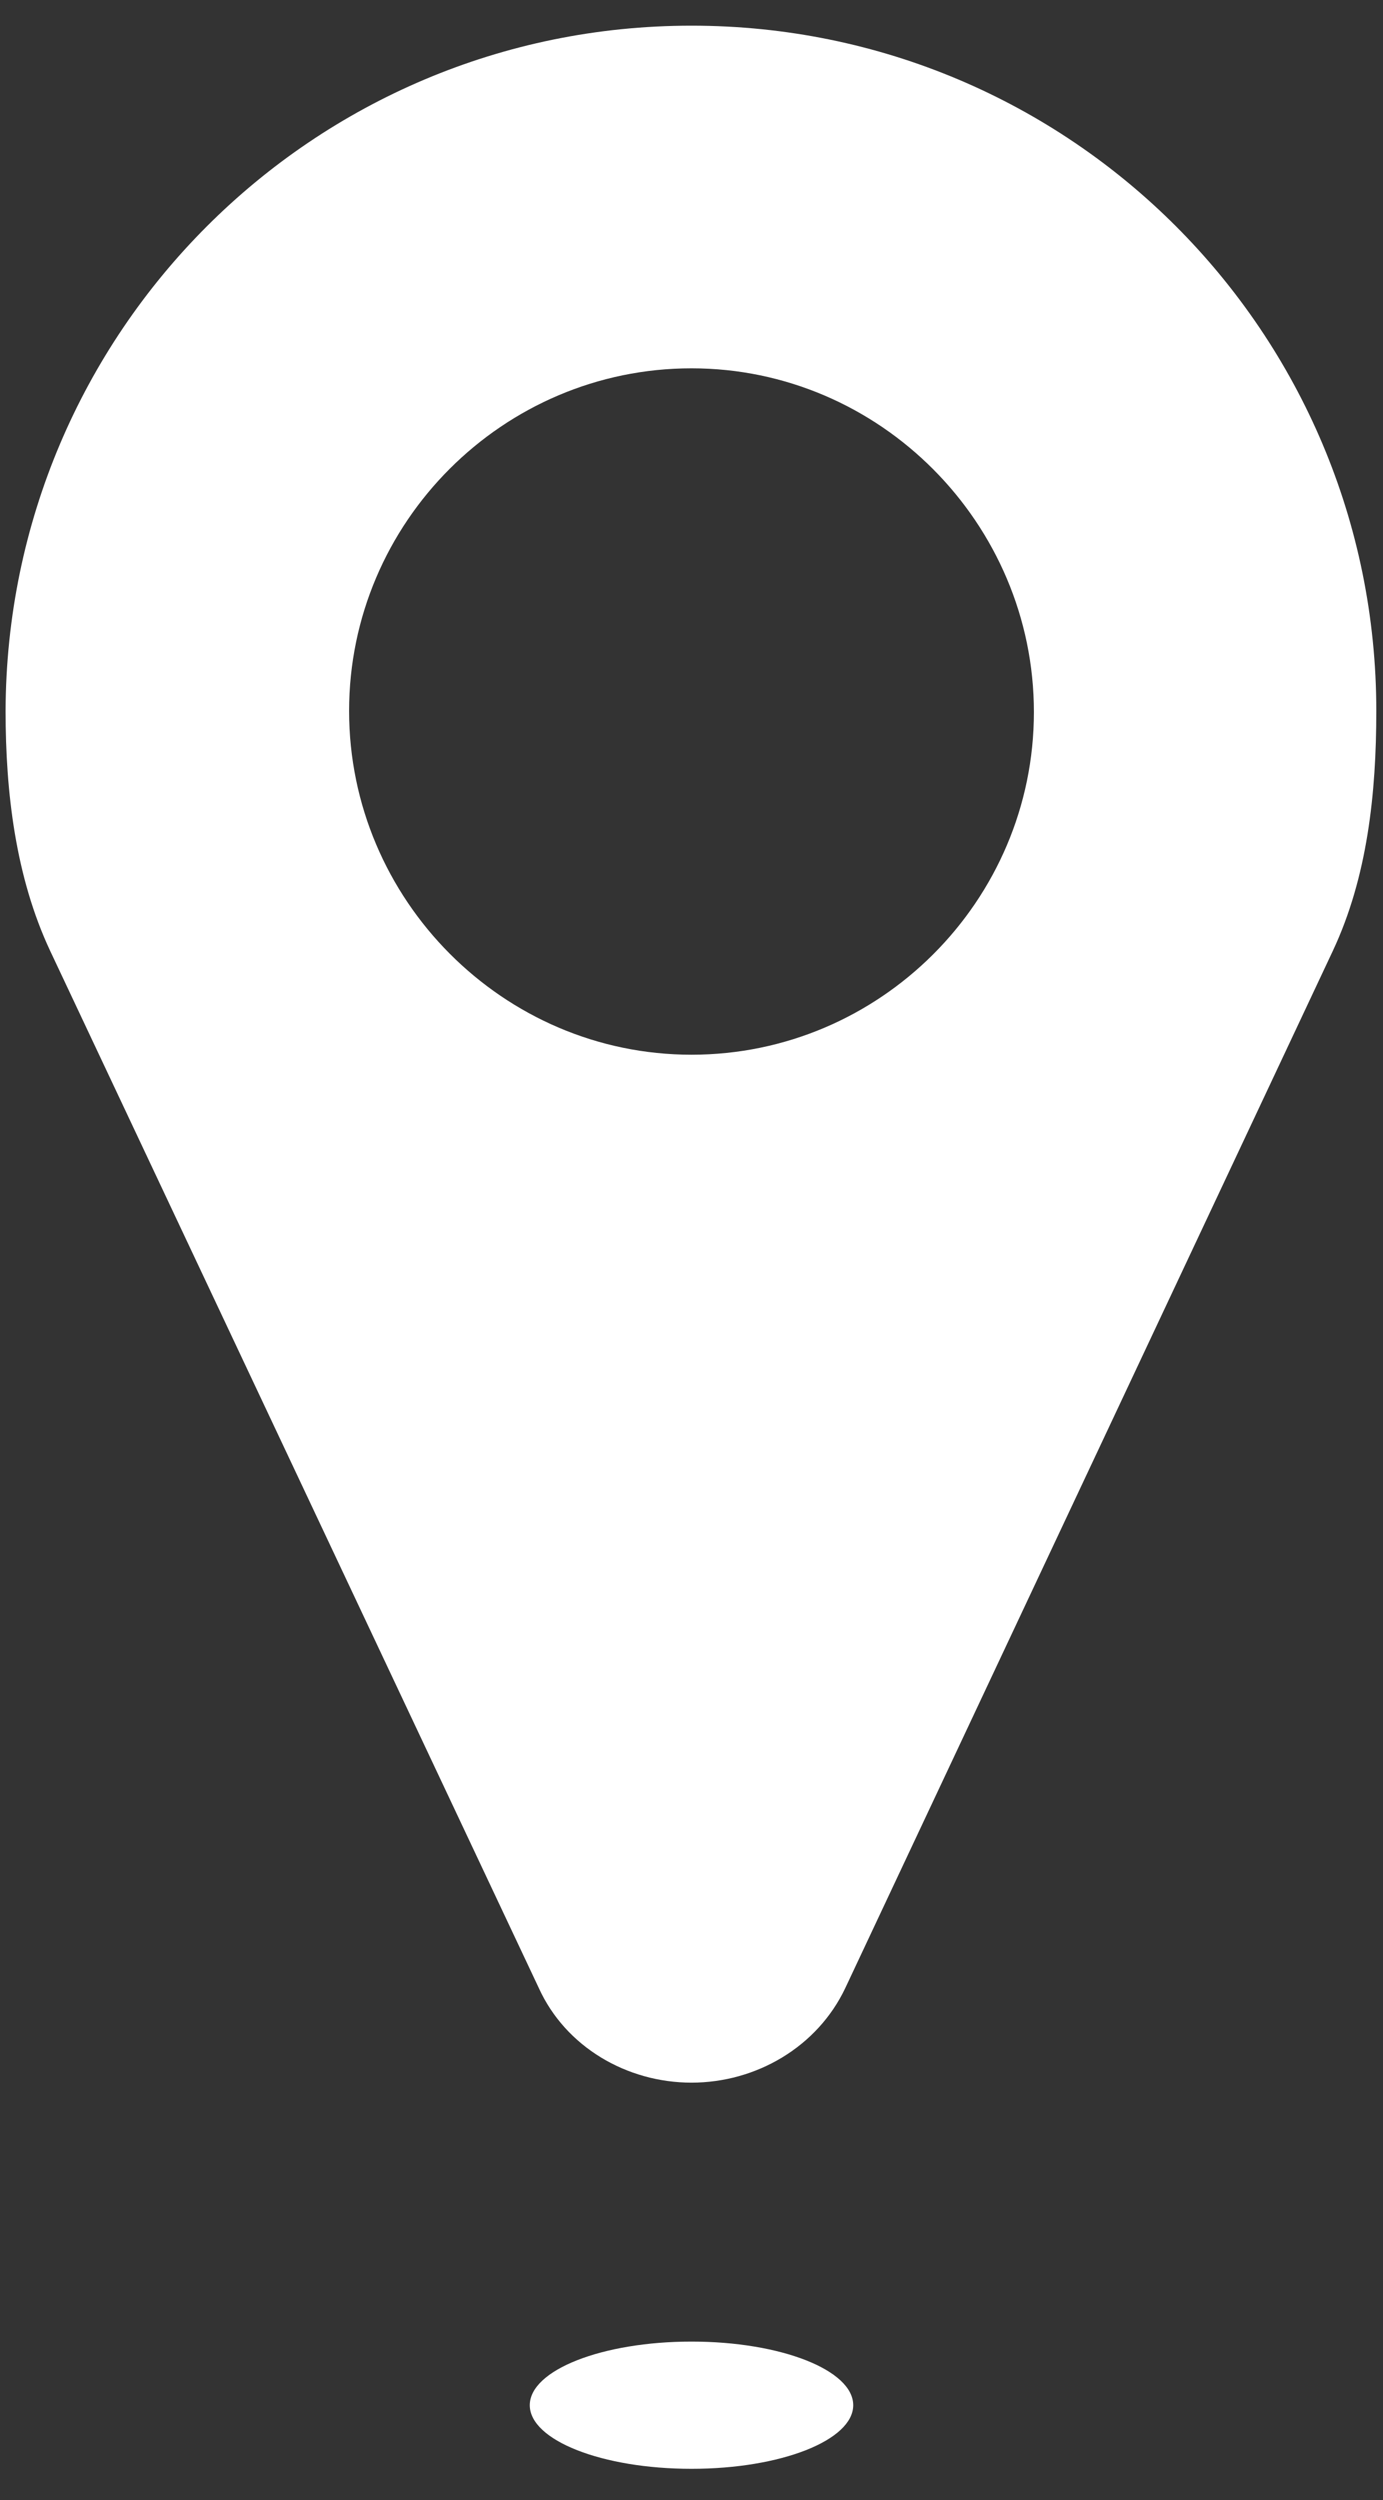 <?xml version="1.0" encoding="utf-8"?>
<!-- Generator: Adobe Illustrator 24.0.2, SVG Export Plug-In . SVG Version: 6.00 Build 0)  -->
<svg version="1.1" id="Ebene_1" xmlns="http://www.w3.org/2000/svg" xmlns:xlink="http://www.w3.org/1999/xlink" x="0px" y="0px"
	 width="124px" height="224px" viewBox="0 0 124 224" style="enable-background:new 0 0 124 224;" xml:space="preserve">
<rect x="0" y="0" width="124" height="224" fill="#333333" stroke="none"/>
<style type="text/css">
	.st0{fill:#FFFFFF;enable-background:new    ;}
	.st1{fill:#FFFFFF;}
</style>
<g>
	<ellipse id="dot" class="st0" cx="62" cy="215.5" rx="14.5" ry="5.7"/>
	<path class="st1" d="M119.5,85.2l-43.7,92.9c-2.5,5.3-8,8.5-13.8,8.5s-11.3-3.2-13.7-8.5L4.5,85.2c-3.1-6.6-4-14.2-4-21.5
		C0.6,29.8,28,2.3,62,2.3s61.4,27.5,61.4,61.4C123.4,71.1,122.6,78.6,119.5,85.2z M62,33c-16.9,0-30.7,13.8-30.7,30.7
		S45.1,94.5,62,94.5s30.7-13.8,30.7-30.7S78.9,33,62,33z"/>
</g>
</svg>
